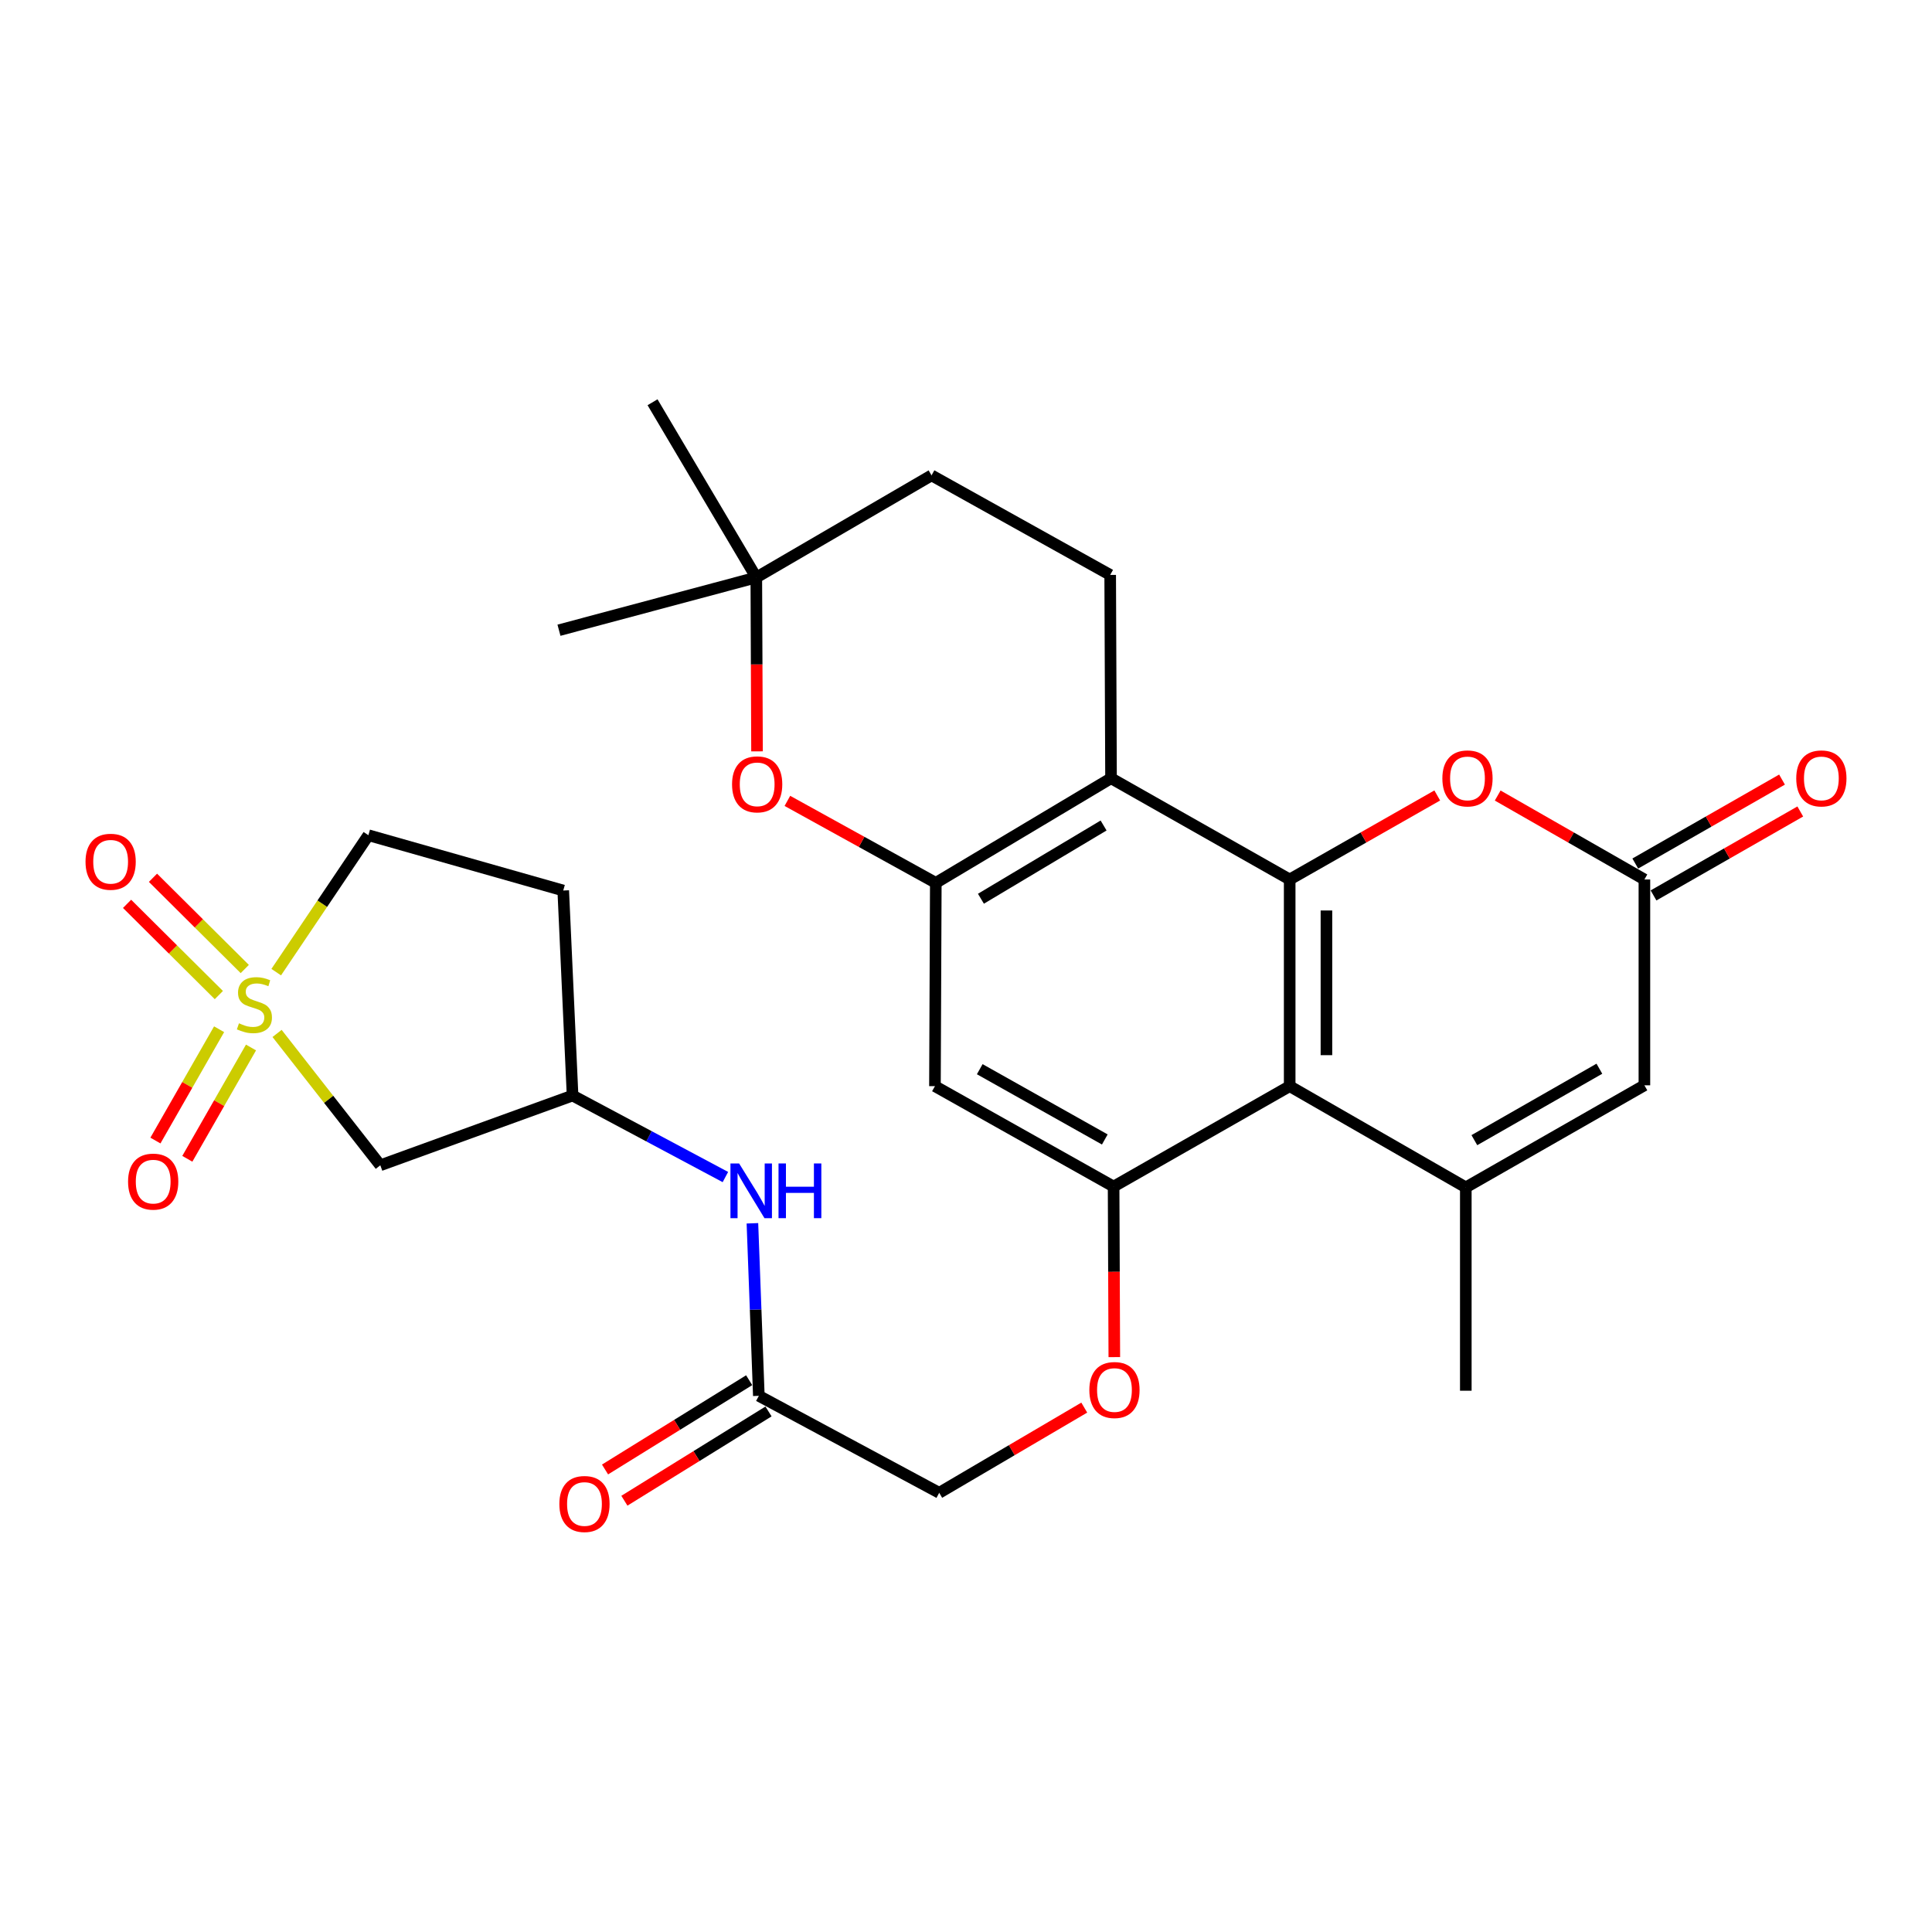 <?xml version='1.0' encoding='iso-8859-1'?>
<svg version='1.1' baseProfile='full'
              xmlns='http://www.w3.org/2000/svg'
                      xmlns:rdkit='http://www.rdkit.org/xml'
                      xmlns:xlink='http://www.w3.org/1999/xlink'
                  xml:space='preserve'
width='1000px' height='1000px' viewBox='0 0 1000 1000'>
<!-- END OF HEADER -->
<rect style='opacity:1.0;fill:#FFFFFF;stroke:none' width='1000' height='1000' x='0' y='0'> </rect>
<path class='bond-11' d='M 143.409,534.907 L 170.129,569.03' style='fill:none;fill-rule:evenodd;stroke:#CCCC00;stroke-width:6px;stroke-linecap:butt;stroke-linejoin:miter;stroke-opacity:1' />
<path class='bond-11' d='M 170.129,569.03 L 196.85,603.152' style='fill:none;fill-rule:evenodd;stroke:#000000;stroke-width:6px;stroke-linecap:butt;stroke-linejoin:miter;stroke-opacity:1' />
<path class='bond-13' d='M 126.689,501.559 L 102.935,477.947' style='fill:none;fill-rule:evenodd;stroke:#CCCC00;stroke-width:6px;stroke-linecap:butt;stroke-linejoin:miter;stroke-opacity:1' />
<path class='bond-13' d='M 102.935,477.947 L 79.181,454.335' style='fill:none;fill-rule:evenodd;stroke:#FF0000;stroke-width:6px;stroke-linecap:butt;stroke-linejoin:miter;stroke-opacity:1' />
<path class='bond-13' d='M 113.278,515.05 L 89.524,491.438' style='fill:none;fill-rule:evenodd;stroke:#CCCC00;stroke-width:6px;stroke-linecap:butt;stroke-linejoin:miter;stroke-opacity:1' />
<path class='bond-13' d='M 89.524,491.438 L 65.77,467.826' style='fill:none;fill-rule:evenodd;stroke:#FF0000;stroke-width:6px;stroke-linecap:butt;stroke-linejoin:miter;stroke-opacity:1' />
<path class='bond-14' d='M 113.408,532.732 L 96.927,561.539' style='fill:none;fill-rule:evenodd;stroke:#CCCC00;stroke-width:6px;stroke-linecap:butt;stroke-linejoin:miter;stroke-opacity:1' />
<path class='bond-14' d='M 96.927,561.539 L 80.447,590.346' style='fill:none;fill-rule:evenodd;stroke:#FF0000;stroke-width:6px;stroke-linecap:butt;stroke-linejoin:miter;stroke-opacity:1' />
<path class='bond-14' d='M 129.92,542.179 L 113.439,570.986' style='fill:none;fill-rule:evenodd;stroke:#CCCC00;stroke-width:6px;stroke-linecap:butt;stroke-linejoin:miter;stroke-opacity:1' />
<path class='bond-14' d='M 113.439,570.986 L 96.958,599.792' style='fill:none;fill-rule:evenodd;stroke:#FF0000;stroke-width:6px;stroke-linecap:butt;stroke-linejoin:miter;stroke-opacity:1' />
<path class='bond-20' d='M 142.97,503.177 L 166.824,467.741' style='fill:none;fill-rule:evenodd;stroke:#CCCC00;stroke-width:6px;stroke-linecap:butt;stroke-linejoin:miter;stroke-opacity:1' />
<path class='bond-20' d='M 166.824,467.741 L 190.678,432.306' style='fill:none;fill-rule:evenodd;stroke:#000000;stroke-width:6px;stroke-linecap:butt;stroke-linejoin:miter;stroke-opacity:1' />
<path class='bond-0' d='M 667.538,455.218 L 667.538,562.2' style='fill:none;fill-rule:evenodd;stroke:#000000;stroke-width:6px;stroke-linecap:butt;stroke-linejoin:miter;stroke-opacity:1' />
<path class='bond-0' d='M 686.561,471.265 L 686.561,546.153' style='fill:none;fill-rule:evenodd;stroke:#000000;stroke-width:6px;stroke-linecap:butt;stroke-linejoin:miter;stroke-opacity:1' />
<path class='bond-6' d='M 667.538,455.218 L 705.729,433.474' style='fill:none;fill-rule:evenodd;stroke:#000000;stroke-width:6px;stroke-linecap:butt;stroke-linejoin:miter;stroke-opacity:1' />
<path class='bond-6' d='M 705.729,433.474 L 743.919,411.73' style='fill:none;fill-rule:evenodd;stroke:#FF0000;stroke-width:6px;stroke-linecap:butt;stroke-linejoin:miter;stroke-opacity:1' />
<path class='bond-30' d='M 667.538,455.218 L 575.066,402.821' style='fill:none;fill-rule:evenodd;stroke:#000000;stroke-width:6px;stroke-linecap:butt;stroke-linejoin:miter;stroke-opacity:1' />
<path class='bond-1' d='M 667.538,562.2 L 576.398,614.164' style='fill:none;fill-rule:evenodd;stroke:#000000;stroke-width:6px;stroke-linecap:butt;stroke-linejoin:miter;stroke-opacity:1' />
<path class='bond-2' d='M 667.538,562.2 L 758.7,614.587' style='fill:none;fill-rule:evenodd;stroke:#000000;stroke-width:6px;stroke-linecap:butt;stroke-linejoin:miter;stroke-opacity:1' />
<path class='bond-8' d='M 758.7,614.587 L 851.14,561.756' style='fill:none;fill-rule:evenodd;stroke:#000000;stroke-width:6px;stroke-linecap:butt;stroke-linejoin:miter;stroke-opacity:1' />
<path class='bond-8' d='M 763.127,590.147 L 827.835,553.165' style='fill:none;fill-rule:evenodd;stroke:#000000;stroke-width:6px;stroke-linecap:butt;stroke-linejoin:miter;stroke-opacity:1' />
<path class='bond-26' d='M 758.7,614.587 L 758.7,719.836' style='fill:none;fill-rule:evenodd;stroke:#000000;stroke-width:6px;stroke-linecap:butt;stroke-linejoin:miter;stroke-opacity:1' />
<path class='bond-3' d='M 575.066,402.821 L 484.37,456.972' style='fill:none;fill-rule:evenodd;stroke:#000000;stroke-width:6px;stroke-linecap:butt;stroke-linejoin:miter;stroke-opacity:1' />
<path class='bond-3' d='M 571.214,427.276 L 507.726,465.183' style='fill:none;fill-rule:evenodd;stroke:#000000;stroke-width:6px;stroke-linecap:butt;stroke-linejoin:miter;stroke-opacity:1' />
<path class='bond-12' d='M 575.066,402.821 L 574.633,297.582' style='fill:none;fill-rule:evenodd;stroke:#000000;stroke-width:6px;stroke-linecap:butt;stroke-linejoin:miter;stroke-opacity:1' />
<path class='bond-4' d='M 484.37,456.972 L 483.926,562.2' style='fill:none;fill-rule:evenodd;stroke:#000000;stroke-width:6px;stroke-linecap:butt;stroke-linejoin:miter;stroke-opacity:1' />
<path class='bond-9' d='M 484.37,456.972 L 445.959,435.754' style='fill:none;fill-rule:evenodd;stroke:#000000;stroke-width:6px;stroke-linecap:butt;stroke-linejoin:miter;stroke-opacity:1' />
<path class='bond-9' d='M 445.959,435.754 L 407.549,414.536' style='fill:none;fill-rule:evenodd;stroke:#FF0000;stroke-width:6px;stroke-linecap:butt;stroke-linejoin:miter;stroke-opacity:1' />
<path class='bond-5' d='M 576.398,614.164 L 576.584,658.303' style='fill:none;fill-rule:evenodd;stroke:#000000;stroke-width:6px;stroke-linecap:butt;stroke-linejoin:miter;stroke-opacity:1' />
<path class='bond-5' d='M 576.584,658.303 L 576.77,702.441' style='fill:none;fill-rule:evenodd;stroke:#FF0000;stroke-width:6px;stroke-linecap:butt;stroke-linejoin:miter;stroke-opacity:1' />
<path class='bond-10' d='M 576.398,614.164 L 483.926,562.2' style='fill:none;fill-rule:evenodd;stroke:#000000;stroke-width:6px;stroke-linecap:butt;stroke-linejoin:miter;stroke-opacity:1' />
<path class='bond-10' d='M 571.846,589.786 L 507.116,553.411' style='fill:none;fill-rule:evenodd;stroke:#000000;stroke-width:6px;stroke-linecap:butt;stroke-linejoin:miter;stroke-opacity:1' />
<path class='bond-31' d='M 775.204,411.768 L 813.172,433.493' style='fill:none;fill-rule:evenodd;stroke:#FF0000;stroke-width:6px;stroke-linecap:butt;stroke-linejoin:miter;stroke-opacity:1' />
<path class='bond-31' d='M 813.172,433.493 L 851.14,455.218' style='fill:none;fill-rule:evenodd;stroke:#000000;stroke-width:6px;stroke-linecap:butt;stroke-linejoin:miter;stroke-opacity:1' />
<path class='bond-7' d='M 851.14,455.218 L 851.14,561.756' style='fill:none;fill-rule:evenodd;stroke:#000000;stroke-width:6px;stroke-linecap:butt;stroke-linejoin:miter;stroke-opacity:1' />
<path class='bond-21' d='M 855.863,463.474 L 893.841,441.748' style='fill:none;fill-rule:evenodd;stroke:#000000;stroke-width:6px;stroke-linecap:butt;stroke-linejoin:miter;stroke-opacity:1' />
<path class='bond-21' d='M 893.841,441.748 L 931.82,420.022' style='fill:none;fill-rule:evenodd;stroke:#FF0000;stroke-width:6px;stroke-linecap:butt;stroke-linejoin:miter;stroke-opacity:1' />
<path class='bond-21' d='M 846.417,446.962 L 884.396,425.236' style='fill:none;fill-rule:evenodd;stroke:#000000;stroke-width:6px;stroke-linecap:butt;stroke-linejoin:miter;stroke-opacity:1' />
<path class='bond-21' d='M 884.396,425.236 L 922.374,403.511' style='fill:none;fill-rule:evenodd;stroke:#FF0000;stroke-width:6px;stroke-linecap:butt;stroke-linejoin:miter;stroke-opacity:1' />
<path class='bond-16' d='M 391.838,388.901 L 391.651,343.897' style='fill:none;fill-rule:evenodd;stroke:#FF0000;stroke-width:6px;stroke-linecap:butt;stroke-linejoin:miter;stroke-opacity:1' />
<path class='bond-16' d='M 391.651,343.897 L 391.464,298.893' style='fill:none;fill-rule:evenodd;stroke:#000000;stroke-width:6px;stroke-linecap:butt;stroke-linejoin:miter;stroke-opacity:1' />
<path class='bond-19' d='M 196.85,603.152 L 296.361,567.051' style='fill:none;fill-rule:evenodd;stroke:#000000;stroke-width:6px;stroke-linecap:butt;stroke-linejoin:miter;stroke-opacity:1' />
<path class='bond-32' d='M 574.633,297.582 L 482.161,246.051' style='fill:none;fill-rule:evenodd;stroke:#000000;stroke-width:6px;stroke-linecap:butt;stroke-linejoin:miter;stroke-opacity:1' />
<path class='bond-15' d='M 392.775,722.478 L 391.112,677.828' style='fill:none;fill-rule:evenodd;stroke:#000000;stroke-width:6px;stroke-linecap:butt;stroke-linejoin:miter;stroke-opacity:1' />
<path class='bond-15' d='M 391.112,677.828 L 389.448,633.177' style='fill:none;fill-rule:evenodd;stroke:#0000FF;stroke-width:6px;stroke-linecap:butt;stroke-linejoin:miter;stroke-opacity:1' />
<path class='bond-22' d='M 387.766,714.392 L 350.467,737.497' style='fill:none;fill-rule:evenodd;stroke:#000000;stroke-width:6px;stroke-linecap:butt;stroke-linejoin:miter;stroke-opacity:1' />
<path class='bond-22' d='M 350.467,737.497 L 313.167,760.601' style='fill:none;fill-rule:evenodd;stroke:#FF0000;stroke-width:6px;stroke-linecap:butt;stroke-linejoin:miter;stroke-opacity:1' />
<path class='bond-22' d='M 397.783,730.564 L 360.484,753.668' style='fill:none;fill-rule:evenodd;stroke:#000000;stroke-width:6px;stroke-linecap:butt;stroke-linejoin:miter;stroke-opacity:1' />
<path class='bond-22' d='M 360.484,753.668 L 323.185,776.773' style='fill:none;fill-rule:evenodd;stroke:#FF0000;stroke-width:6px;stroke-linecap:butt;stroke-linejoin:miter;stroke-opacity:1' />
<path class='bond-24' d='M 392.775,722.478 L 486.134,772.677' style='fill:none;fill-rule:evenodd;stroke:#000000;stroke-width:6px;stroke-linecap:butt;stroke-linejoin:miter;stroke-opacity:1' />
<path class='bond-25' d='M 391.464,298.893 L 482.161,246.051' style='fill:none;fill-rule:evenodd;stroke:#000000;stroke-width:6px;stroke-linecap:butt;stroke-linejoin:miter;stroke-opacity:1' />
<path class='bond-27' d='M 391.464,298.893 L 337.756,208.207' style='fill:none;fill-rule:evenodd;stroke:#000000;stroke-width:6px;stroke-linecap:butt;stroke-linejoin:miter;stroke-opacity:1' />
<path class='bond-28' d='M 391.464,298.893 L 289.322,326.201' style='fill:none;fill-rule:evenodd;stroke:#000000;stroke-width:6px;stroke-linecap:butt;stroke-linejoin:miter;stroke-opacity:1' />
<path class='bond-17' d='M 561.212,728.574 L 523.673,750.626' style='fill:none;fill-rule:evenodd;stroke:#FF0000;stroke-width:6px;stroke-linecap:butt;stroke-linejoin:miter;stroke-opacity:1' />
<path class='bond-17' d='M 523.673,750.626 L 486.134,772.677' style='fill:none;fill-rule:evenodd;stroke:#000000;stroke-width:6px;stroke-linecap:butt;stroke-linejoin:miter;stroke-opacity:1' />
<path class='bond-18' d='M 375.462,609.237 L 335.912,588.144' style='fill:none;fill-rule:evenodd;stroke:#0000FF;stroke-width:6px;stroke-linecap:butt;stroke-linejoin:miter;stroke-opacity:1' />
<path class='bond-18' d='M 335.912,588.144 L 296.361,567.051' style='fill:none;fill-rule:evenodd;stroke:#000000;stroke-width:6px;stroke-linecap:butt;stroke-linejoin:miter;stroke-opacity:1' />
<path class='bond-29' d='M 296.361,567.051 L 291.531,460.935' style='fill:none;fill-rule:evenodd;stroke:#000000;stroke-width:6px;stroke-linecap:butt;stroke-linejoin:miter;stroke-opacity:1' />
<path class='bond-23' d='M 190.678,432.306 L 291.531,460.935' style='fill:none;fill-rule:evenodd;stroke:#000000;stroke-width:6px;stroke-linecap:butt;stroke-linejoin:miter;stroke-opacity:1' />
<path  class='atom-0' d='M 123.686 529.658
Q 124.006 529.778, 125.326 530.338
Q 126.646 530.898, 128.086 531.258
Q 129.566 531.578, 131.006 531.578
Q 133.686 531.578, 135.246 530.298
Q 136.806 528.978, 136.806 526.698
Q 136.806 525.138, 136.006 524.178
Q 135.246 523.218, 134.046 522.698
Q 132.846 522.178, 130.846 521.578
Q 128.326 520.818, 126.806 520.098
Q 125.326 519.378, 124.246 517.858
Q 123.206 516.338, 123.206 513.778
Q 123.206 510.218, 125.606 508.018
Q 128.046 505.818, 132.846 505.818
Q 136.126 505.818, 139.846 507.378
L 138.926 510.458
Q 135.526 509.058, 132.966 509.058
Q 130.206 509.058, 128.686 510.218
Q 127.166 511.338, 127.206 513.298
Q 127.206 514.818, 127.966 515.738
Q 128.766 516.658, 129.886 517.178
Q 131.046 517.698, 132.966 518.298
Q 135.526 519.098, 137.046 519.898
Q 138.566 520.698, 139.646 522.338
Q 140.766 523.938, 140.766 526.698
Q 140.766 530.618, 138.126 532.738
Q 135.526 534.818, 131.166 534.818
Q 128.646 534.818, 126.726 534.258
Q 124.846 533.738, 122.606 532.818
L 123.686 529.658
' fill='#CCCC00'/>
<path  class='atom-7' d='M 746.566 402.901
Q 746.566 396.101, 749.926 392.301
Q 753.286 388.501, 759.566 388.501
Q 765.846 388.501, 769.206 392.301
Q 772.566 396.101, 772.566 402.901
Q 772.566 409.781, 769.166 413.701
Q 765.766 417.581, 759.566 417.581
Q 753.326 417.581, 749.926 413.701
Q 746.566 409.821, 746.566 402.901
M 759.566 414.381
Q 763.886 414.381, 766.206 411.501
Q 768.566 408.581, 768.566 402.901
Q 768.566 397.341, 766.206 394.541
Q 763.886 391.701, 759.566 391.701
Q 755.246 391.701, 752.886 394.501
Q 750.566 397.301, 750.566 402.901
Q 750.566 408.621, 752.886 411.501
Q 755.246 414.381, 759.566 414.381
' fill='#FF0000'/>
<path  class='atom-10' d='M 378.908 405.976
Q 378.908 399.176, 382.268 395.376
Q 385.628 391.576, 391.908 391.576
Q 398.188 391.576, 401.548 395.376
Q 404.908 399.176, 404.908 405.976
Q 404.908 412.856, 401.508 416.776
Q 398.108 420.656, 391.908 420.656
Q 385.668 420.656, 382.268 416.776
Q 378.908 412.896, 378.908 405.976
M 391.908 417.456
Q 396.228 417.456, 398.548 414.576
Q 400.908 411.656, 400.908 405.976
Q 400.908 400.416, 398.548 397.616
Q 396.228 394.776, 391.908 394.776
Q 387.588 394.776, 385.228 397.576
Q 382.908 400.376, 382.908 405.976
Q 382.908 411.696, 385.228 414.576
Q 387.588 417.456, 391.908 417.456
' fill='#FF0000'/>
<path  class='atom-14' d='M 44.265 446.04
Q 44.265 439.24, 47.625 435.44
Q 50.985 431.64, 57.265 431.64
Q 63.545 431.64, 66.905 435.44
Q 70.265 439.24, 70.265 446.04
Q 70.265 452.92, 66.865 456.84
Q 63.465 460.72, 57.265 460.72
Q 51.025 460.72, 47.625 456.84
Q 44.265 452.96, 44.265 446.04
M 57.265 457.52
Q 61.585 457.52, 63.905 454.64
Q 66.265 451.72, 66.265 446.04
Q 66.265 440.48, 63.905 437.68
Q 61.585 434.84, 57.265 434.84
Q 52.945 434.84, 50.585 437.64
Q 48.265 440.44, 48.265 446.04
Q 48.265 451.76, 50.585 454.64
Q 52.945 457.52, 57.265 457.52
' fill='#FF0000'/>
<path  class='atom-15' d='M 66.289 611.602
Q 66.289 604.802, 69.649 601.002
Q 73.009 597.202, 79.289 597.202
Q 85.569 597.202, 88.929 601.002
Q 92.289 604.802, 92.289 611.602
Q 92.289 618.482, 88.889 622.402
Q 85.489 626.282, 79.289 626.282
Q 73.049 626.282, 69.649 622.402
Q 66.289 618.522, 66.289 611.602
M 79.289 623.082
Q 83.609 623.082, 85.929 620.202
Q 88.289 617.282, 88.289 611.602
Q 88.289 606.042, 85.929 603.242
Q 83.609 600.402, 79.289 600.402
Q 74.969 600.402, 72.609 603.202
Q 70.289 606.002, 70.289 611.602
Q 70.289 617.322, 72.609 620.202
Q 74.969 623.082, 79.289 623.082
' fill='#FF0000'/>
<path  class='atom-18' d='M 563.842 719.472
Q 563.842 712.672, 567.202 708.872
Q 570.562 705.072, 576.842 705.072
Q 583.122 705.072, 586.482 708.872
Q 589.842 712.672, 589.842 719.472
Q 589.842 726.352, 586.442 730.272
Q 583.042 734.152, 576.842 734.152
Q 570.602 734.152, 567.202 730.272
Q 563.842 726.392, 563.842 719.472
M 576.842 730.952
Q 581.162 730.952, 583.482 728.072
Q 585.842 725.152, 585.842 719.472
Q 585.842 713.912, 583.482 711.112
Q 581.162 708.272, 576.842 708.272
Q 572.522 708.272, 570.162 711.072
Q 567.842 713.872, 567.842 719.472
Q 567.842 725.192, 570.162 728.072
Q 572.522 730.952, 576.842 730.952
' fill='#FF0000'/>
<path  class='atom-19' d='M 382.562 602.202
L 391.842 617.202
Q 392.762 618.682, 394.242 621.362
Q 395.722 624.042, 395.802 624.202
L 395.802 602.202
L 399.562 602.202
L 399.562 630.522
L 395.682 630.522
L 385.722 614.122
Q 384.562 612.202, 383.322 610.002
Q 382.122 607.802, 381.762 607.122
L 381.762 630.522
L 378.082 630.522
L 378.082 602.202
L 382.562 602.202
' fill='#0000FF'/>
<path  class='atom-19' d='M 402.962 602.202
L 406.802 602.202
L 406.802 614.242
L 421.282 614.242
L 421.282 602.202
L 425.122 602.202
L 425.122 630.522
L 421.282 630.522
L 421.282 617.442
L 406.802 617.442
L 406.802 630.522
L 402.962 630.522
L 402.962 602.202
' fill='#0000FF'/>
<path  class='atom-22' d='M 929.735 402.901
Q 929.735 396.101, 933.095 392.301
Q 936.455 388.501, 942.735 388.501
Q 949.015 388.501, 952.375 392.301
Q 955.735 396.101, 955.735 402.901
Q 955.735 409.781, 952.335 413.701
Q 948.935 417.581, 942.735 417.581
Q 936.495 417.581, 933.095 413.701
Q 929.735 409.821, 929.735 402.901
M 942.735 414.381
Q 947.055 414.381, 949.375 411.501
Q 951.735 408.581, 951.735 402.901
Q 951.735 397.341, 949.375 394.541
Q 947.055 391.701, 942.735 391.701
Q 938.415 391.701, 936.055 394.501
Q 933.735 397.301, 933.735 402.901
Q 933.735 408.621, 936.055 411.501
Q 938.415 414.381, 942.735 414.381
' fill='#FF0000'/>
<path  class='atom-23' d='M 289.522 778.464
Q 289.522 771.664, 292.882 767.864
Q 296.242 764.064, 302.522 764.064
Q 308.802 764.064, 312.162 767.864
Q 315.522 771.664, 315.522 778.464
Q 315.522 785.344, 312.122 789.264
Q 308.722 793.144, 302.522 793.144
Q 296.282 793.144, 292.882 789.264
Q 289.522 785.384, 289.522 778.464
M 302.522 789.944
Q 306.842 789.944, 309.162 787.064
Q 311.522 784.144, 311.522 778.464
Q 311.522 772.904, 309.162 770.104
Q 306.842 767.264, 302.522 767.264
Q 298.202 767.264, 295.842 770.064
Q 293.522 772.864, 293.522 778.464
Q 293.522 784.184, 295.842 787.064
Q 298.202 789.944, 302.522 789.944
' fill='#FF0000'/>
</svg>
